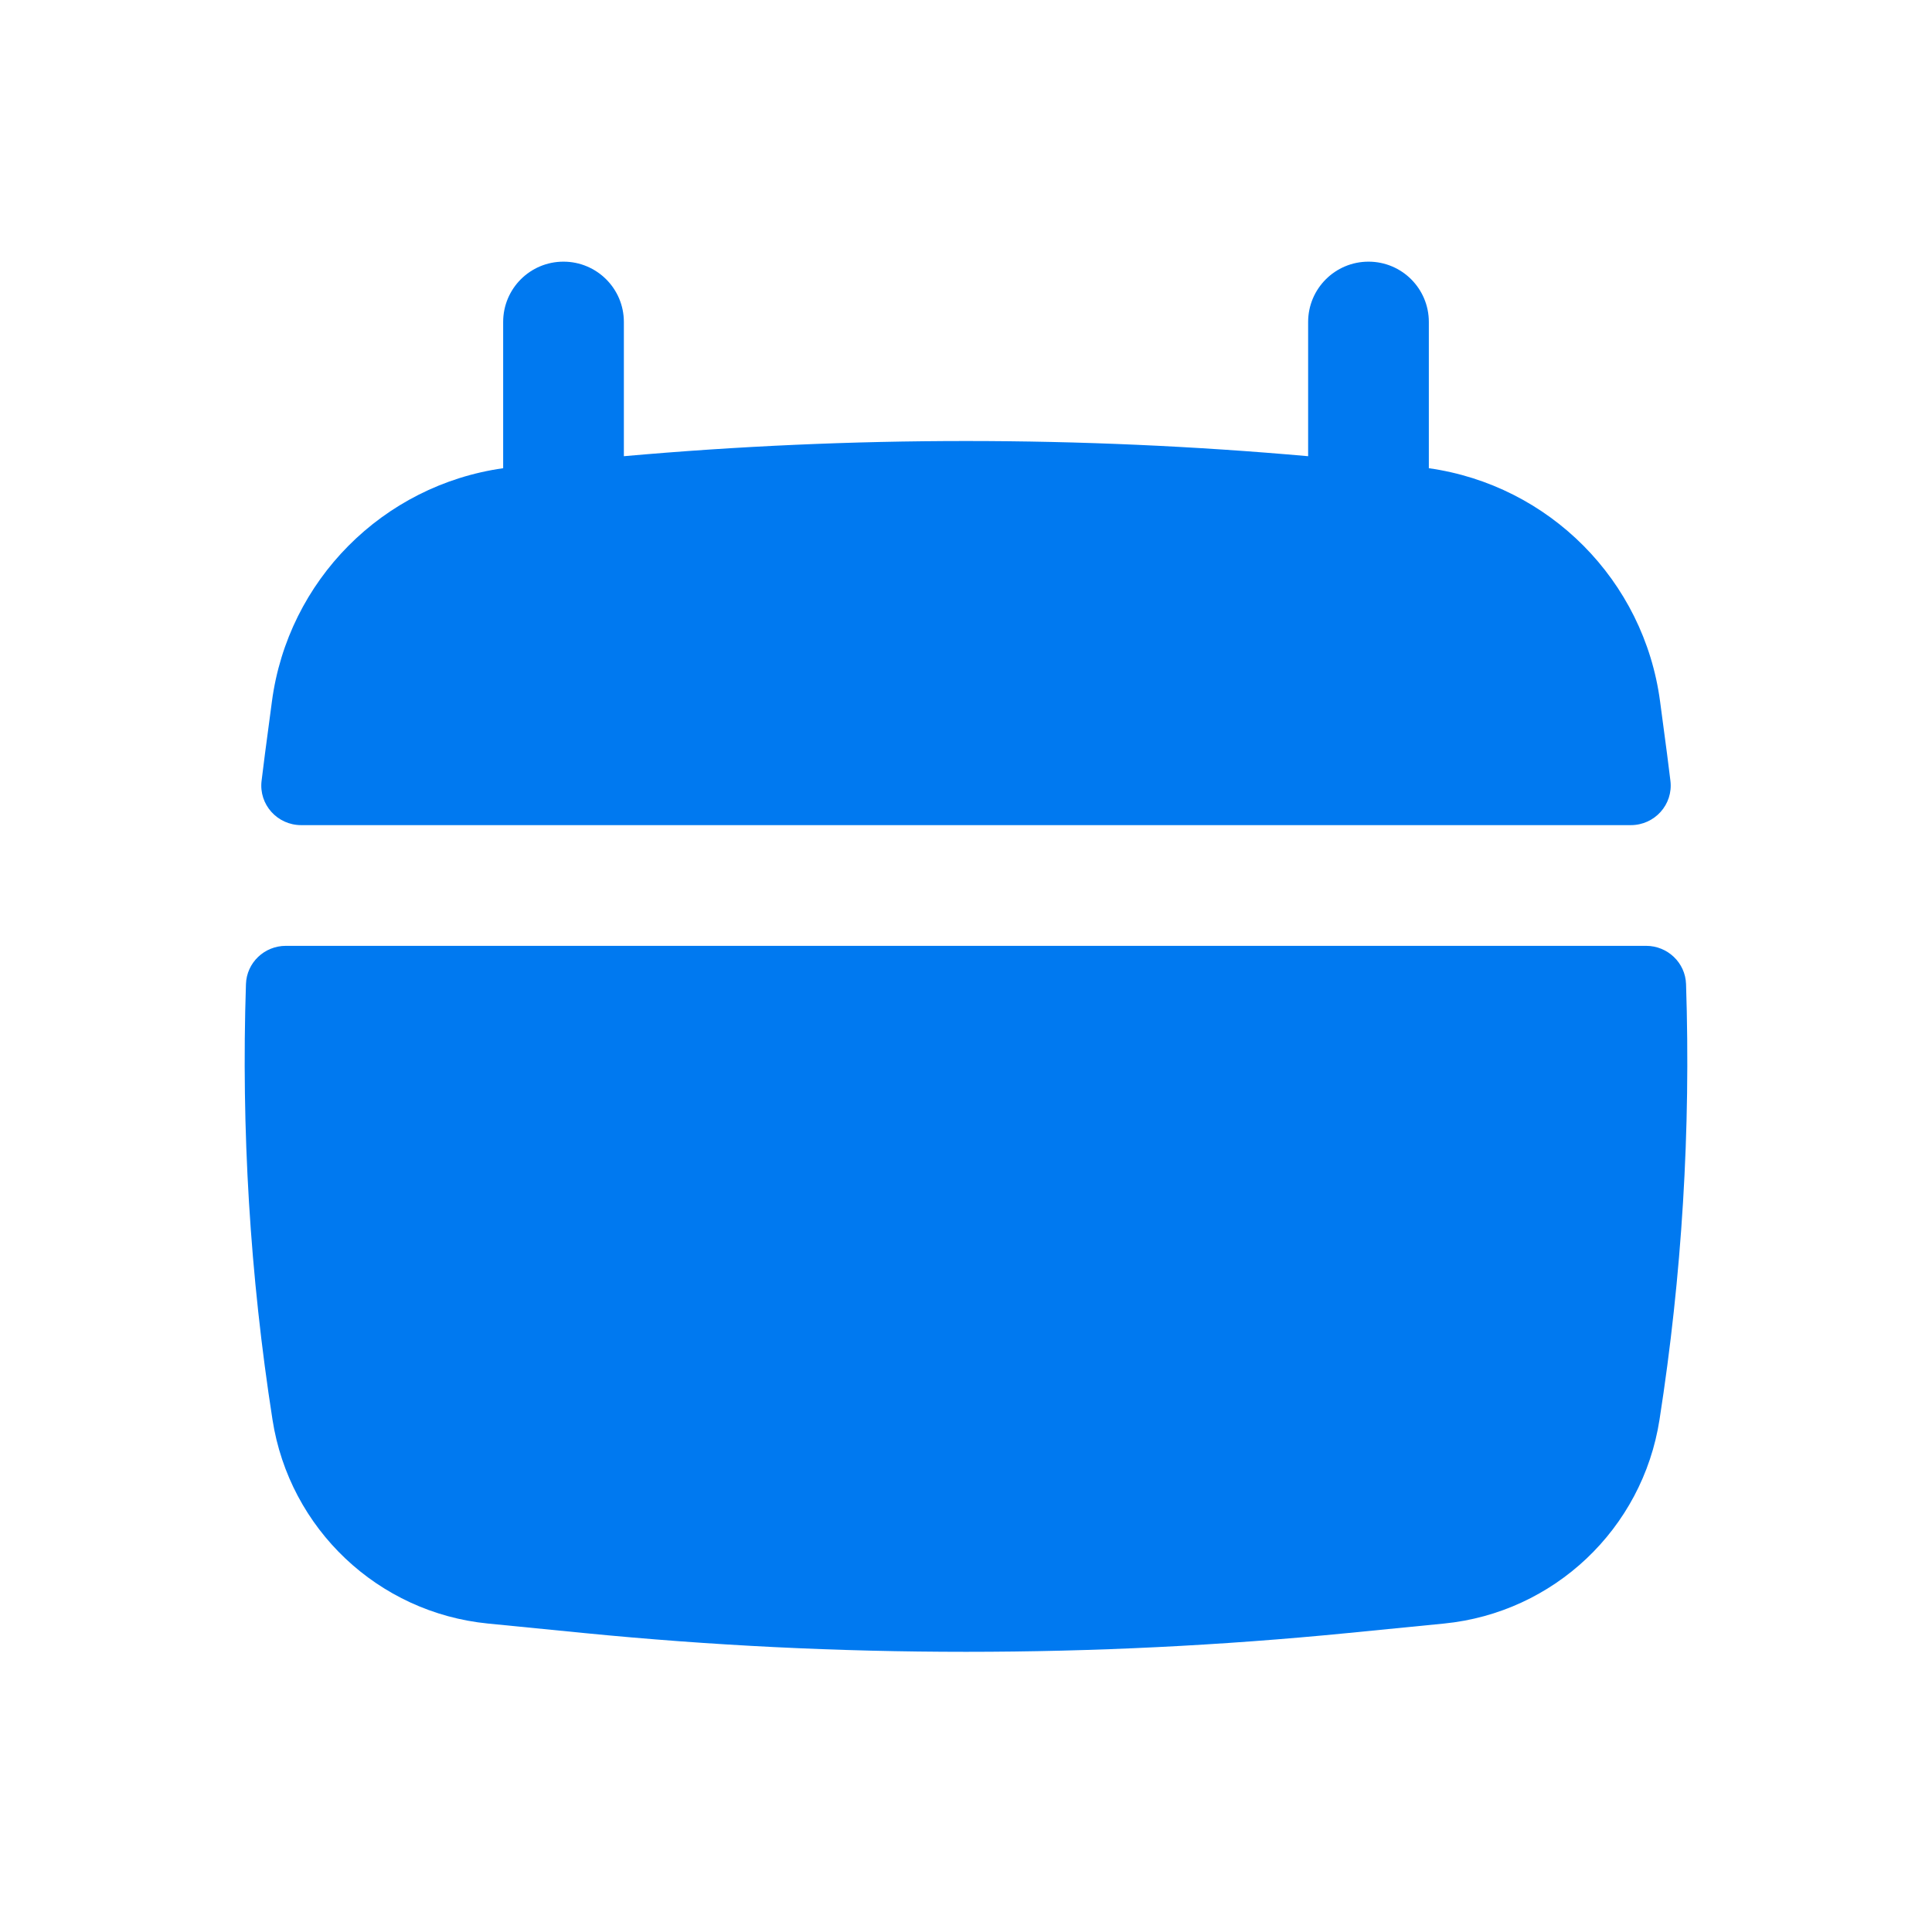 <svg width="23" height="23" viewBox="0 0 23 23" fill="none" xmlns="http://www.w3.org/2000/svg">
<path d="M7.427 3.833C7.427 3.436 7.105 3.115 6.708 3.115C6.311 3.115 5.99 3.436 5.99 3.833V5.574C4.559 5.776 3.428 6.908 3.237 8.352L3.154 8.977C3.14 9.084 3.127 9.19 3.114 9.296C3.08 9.578 3.302 9.823 3.585 9.823H19.415C19.698 9.823 19.92 9.578 19.886 9.296C19.873 9.19 19.86 9.084 19.846 8.977L19.763 8.352C19.572 6.908 18.441 5.776 17.01 5.574V3.833C17.01 3.436 16.689 3.115 16.292 3.115C15.895 3.115 15.573 3.436 15.573 3.833V5.431C12.863 5.19 10.137 5.19 7.427 5.431V3.833Z" fill="#0079F0"/>
<path d="M20.072 11.716C20.064 11.461 19.852 11.26 19.597 11.26H3.403C3.147 11.26 2.936 11.461 2.928 11.716C2.871 13.448 2.976 15.184 3.244 16.901C3.446 18.201 4.501 19.199 5.81 19.328L6.954 19.441C9.977 19.739 13.023 19.739 16.046 19.441L17.19 19.328C18.498 19.199 19.554 18.201 19.756 16.901C20.024 15.184 20.129 13.448 20.072 11.716Z" fill="#0079F0"/>
</svg>
